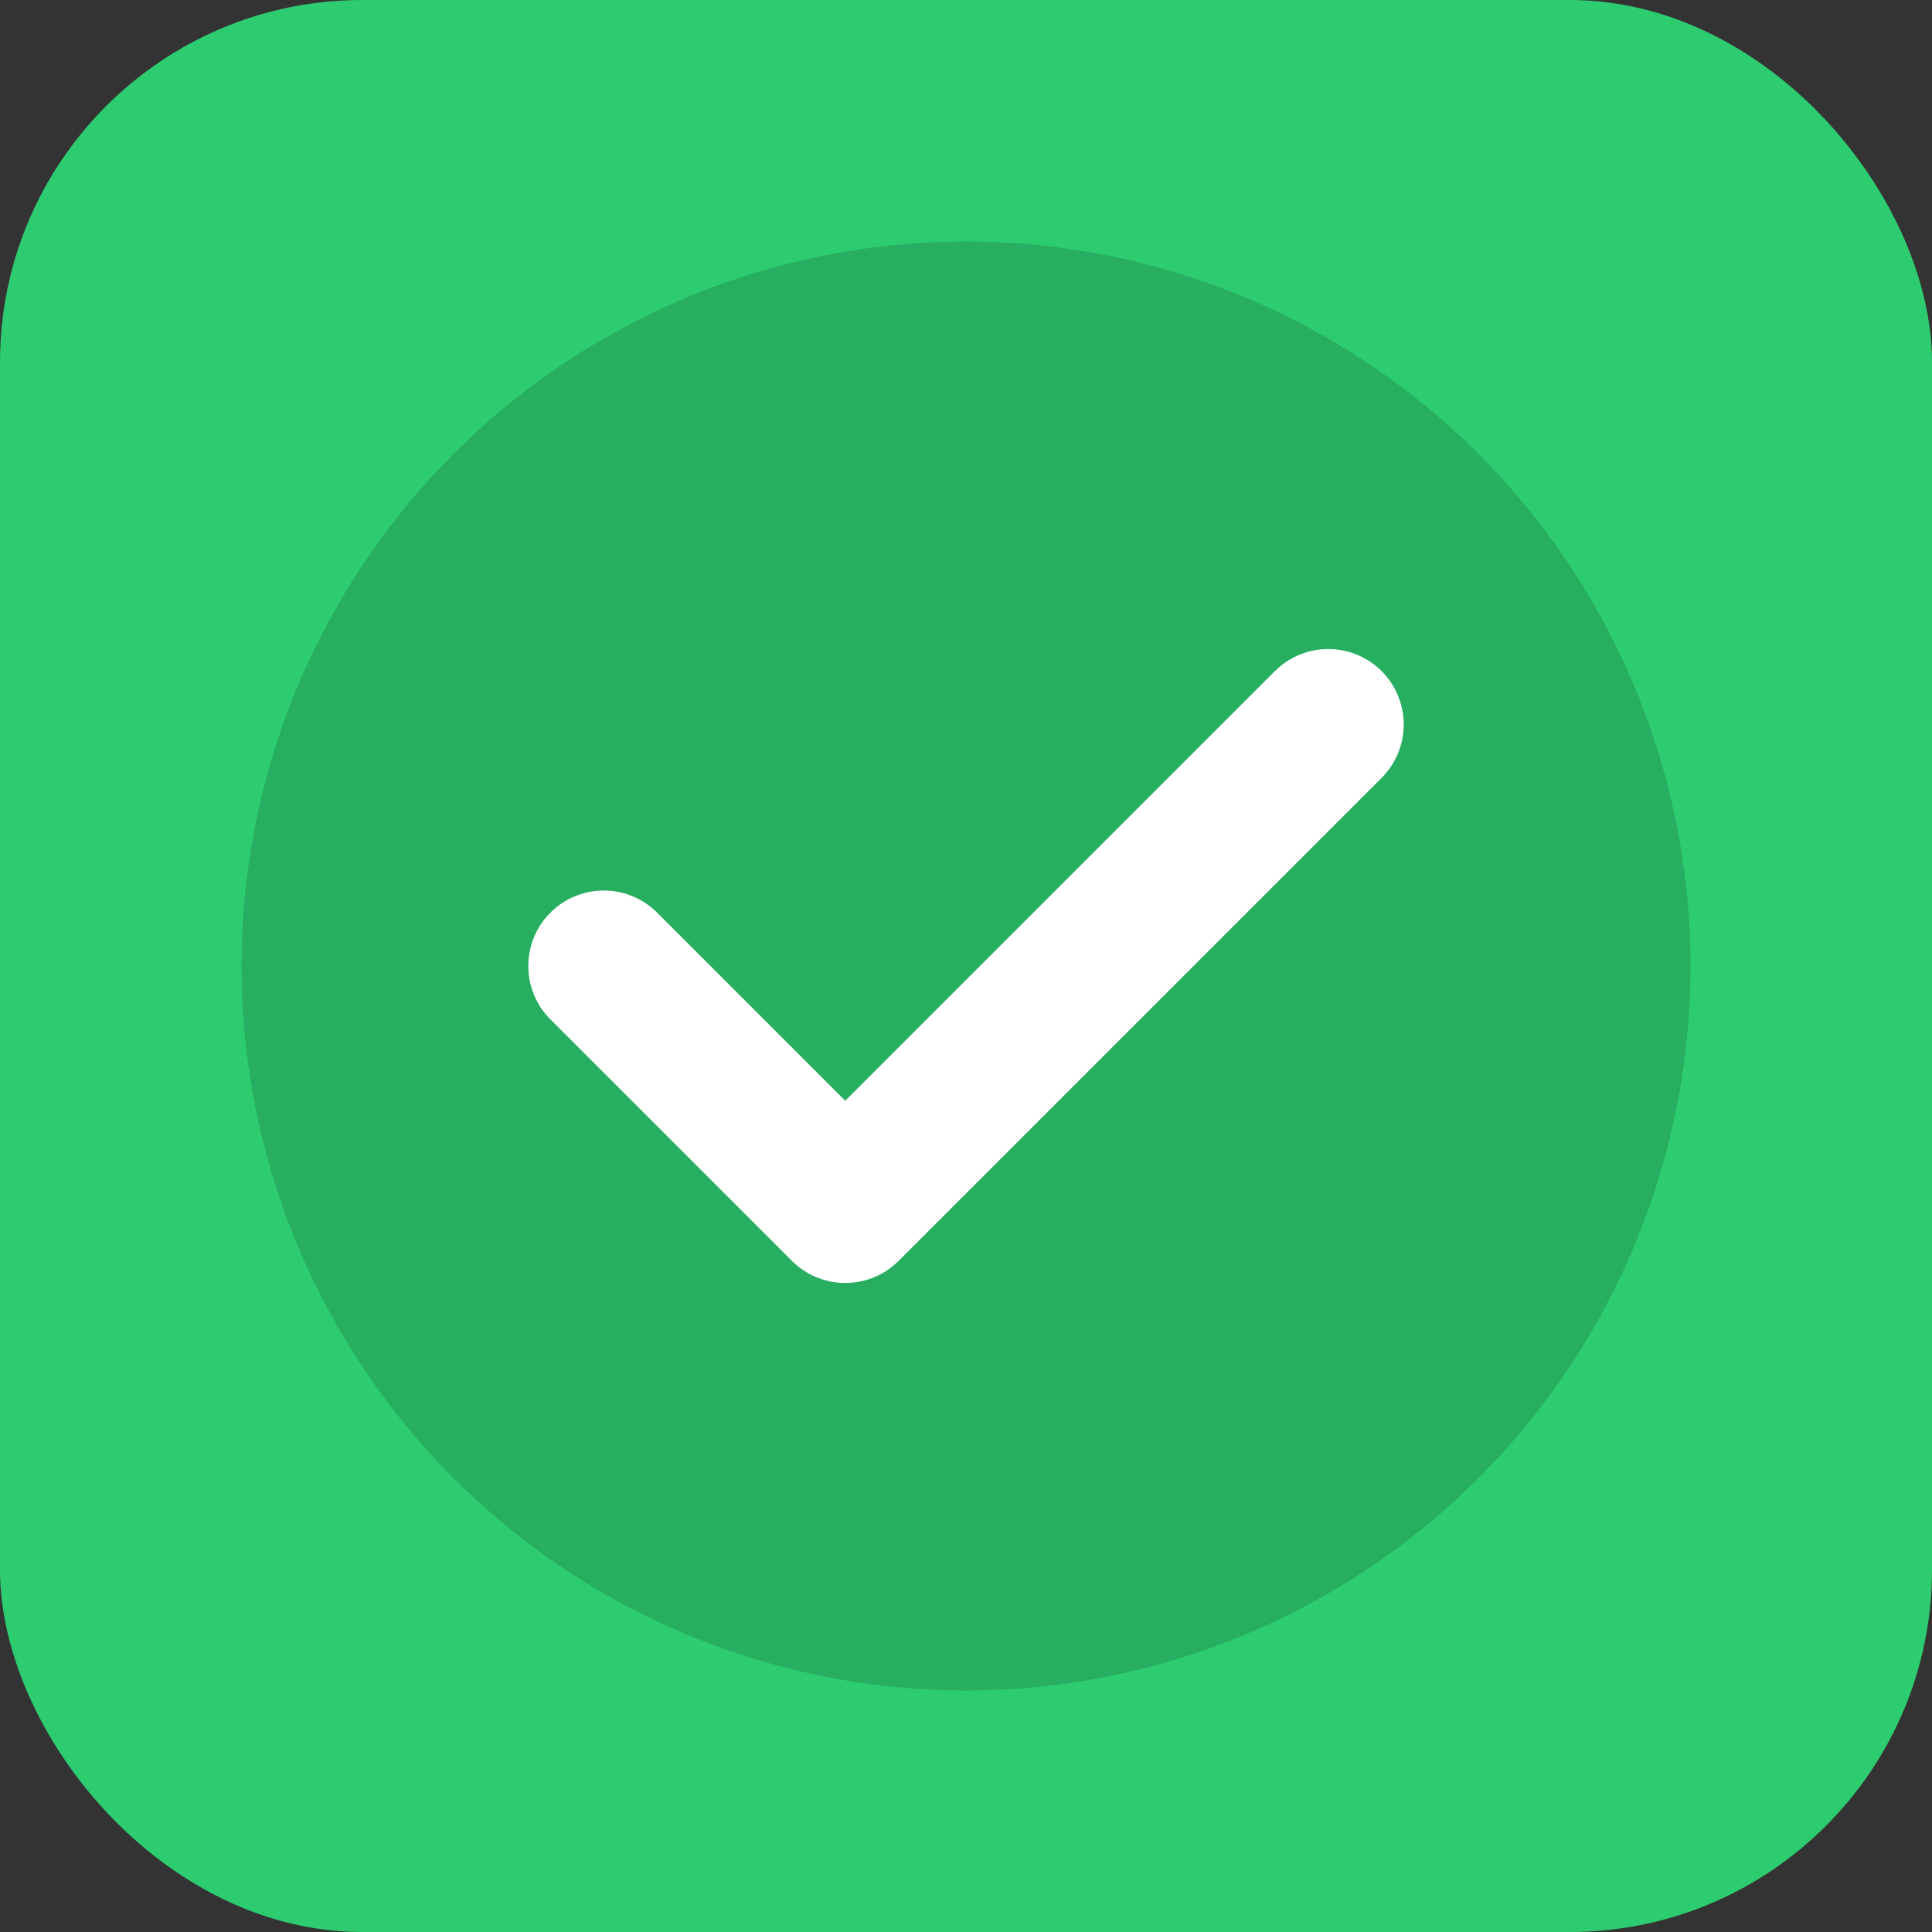 <svg width="32" height="32" viewBox="0 0 32 32" fill="none" xmlns="http://www.w3.org/2000/svg">
    <rect x="0" y="0" width="32" height="32" fill="#333333" stroke="none"/>
    <rect width="32" height="32" rx="6" fill="#2ECC71"/>
    <circle cx="16" cy="16" r="12" fill="#27AE60"/>
    <path d="M10 16L14 20L22 12" stroke="white" stroke-width="2.5" stroke-linecap="round" stroke-linejoin="round"/>
    <circle cx="16" cy="16" r="14" fill="none" stroke="#2ECC71" stroke-width="1" opacity="0.3"/>
</svg>
